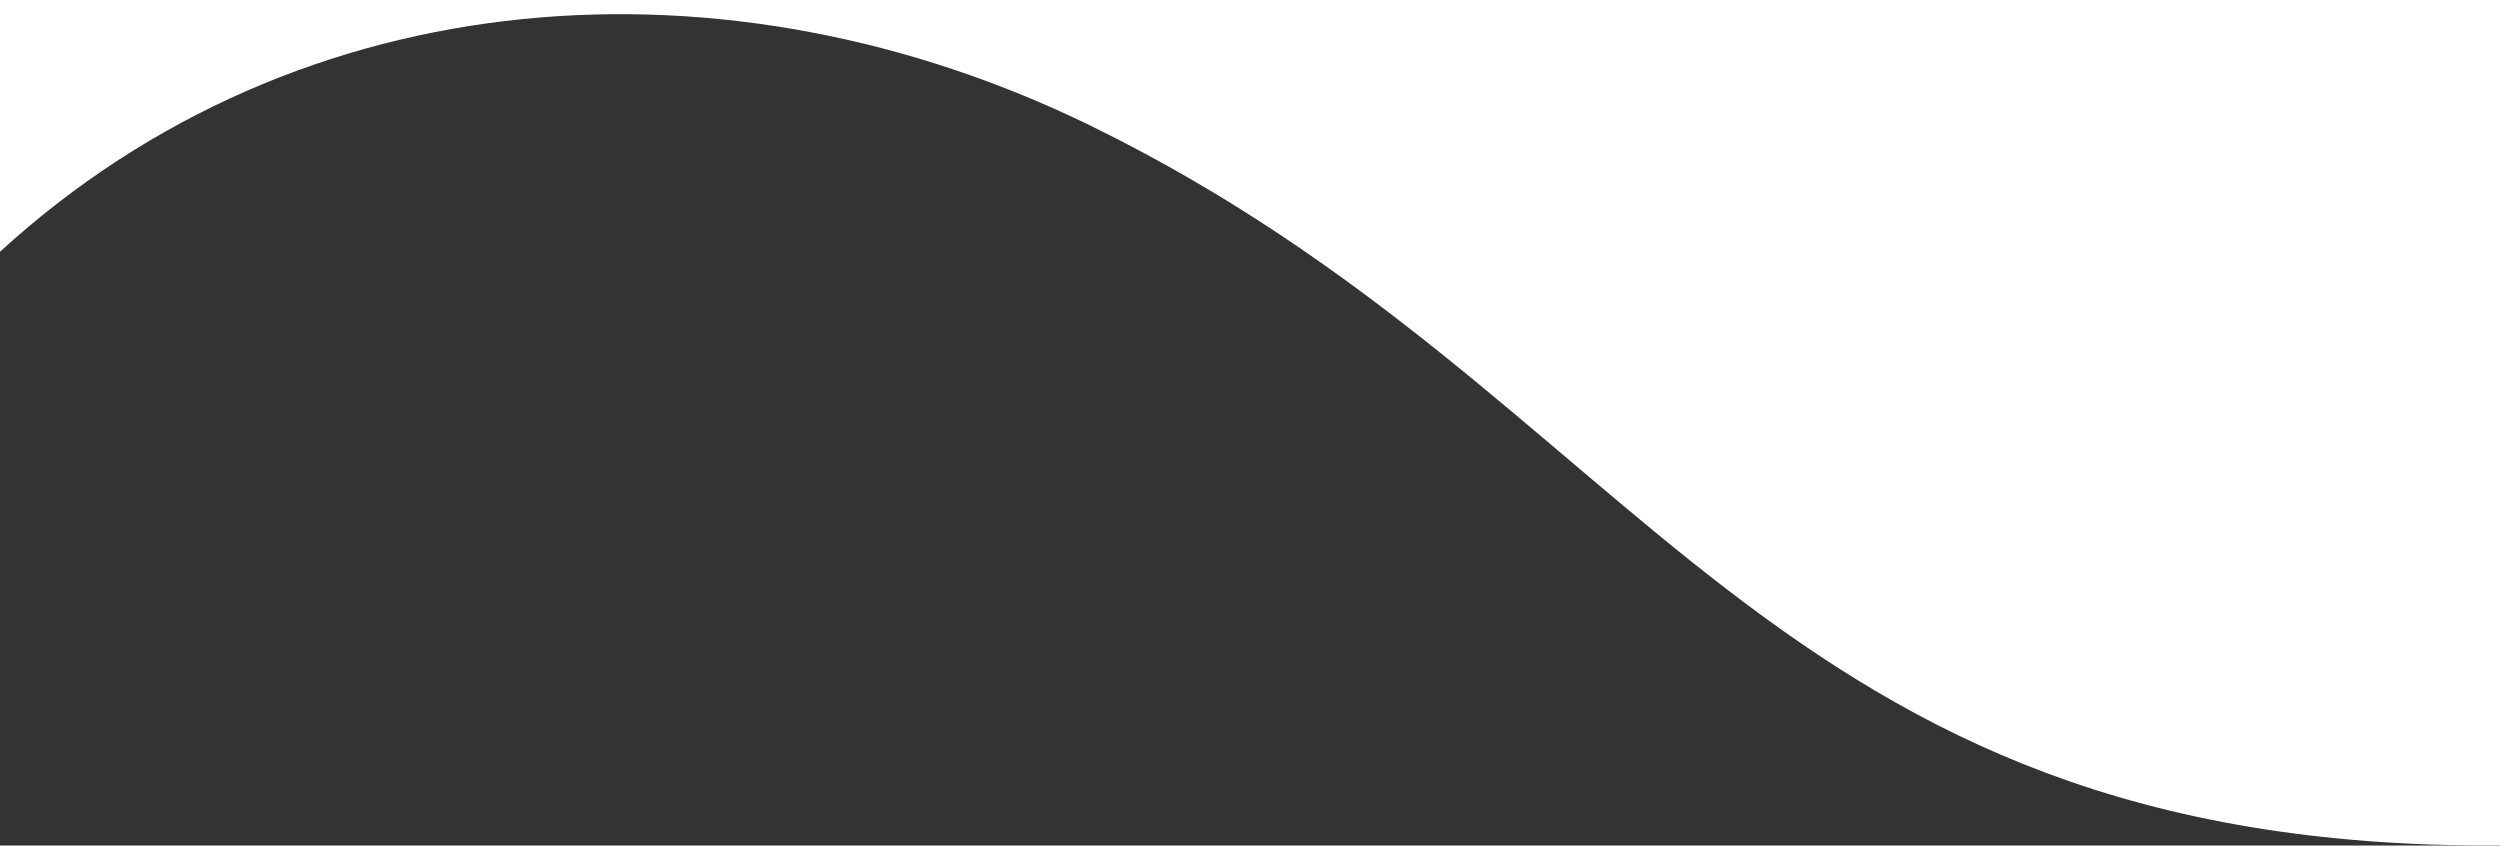 <svg xmlns="http://www.w3.org/2000/svg" id="Capa_1" data-name="Capa 1" viewBox="0 0 1440 487.04"><rect x="0" y="0" width="1440" height="487.04" fill="#333333" stroke="none"/><defs><style>.cls-1{fill:#fff;}</style></defs><title>escalaMesa de trabajo 2mascara-sup</title><path id="Uni&#xF3;n_5" data-name="Uni&#xF3;n 5" class="cls-1" d="M0,145C173.49-13.67,419.78-29.54,628.44,72.53,946.52,228.09,1015.37,489.76,1440,487V-9.29L0-14.29Z"></path></svg>
